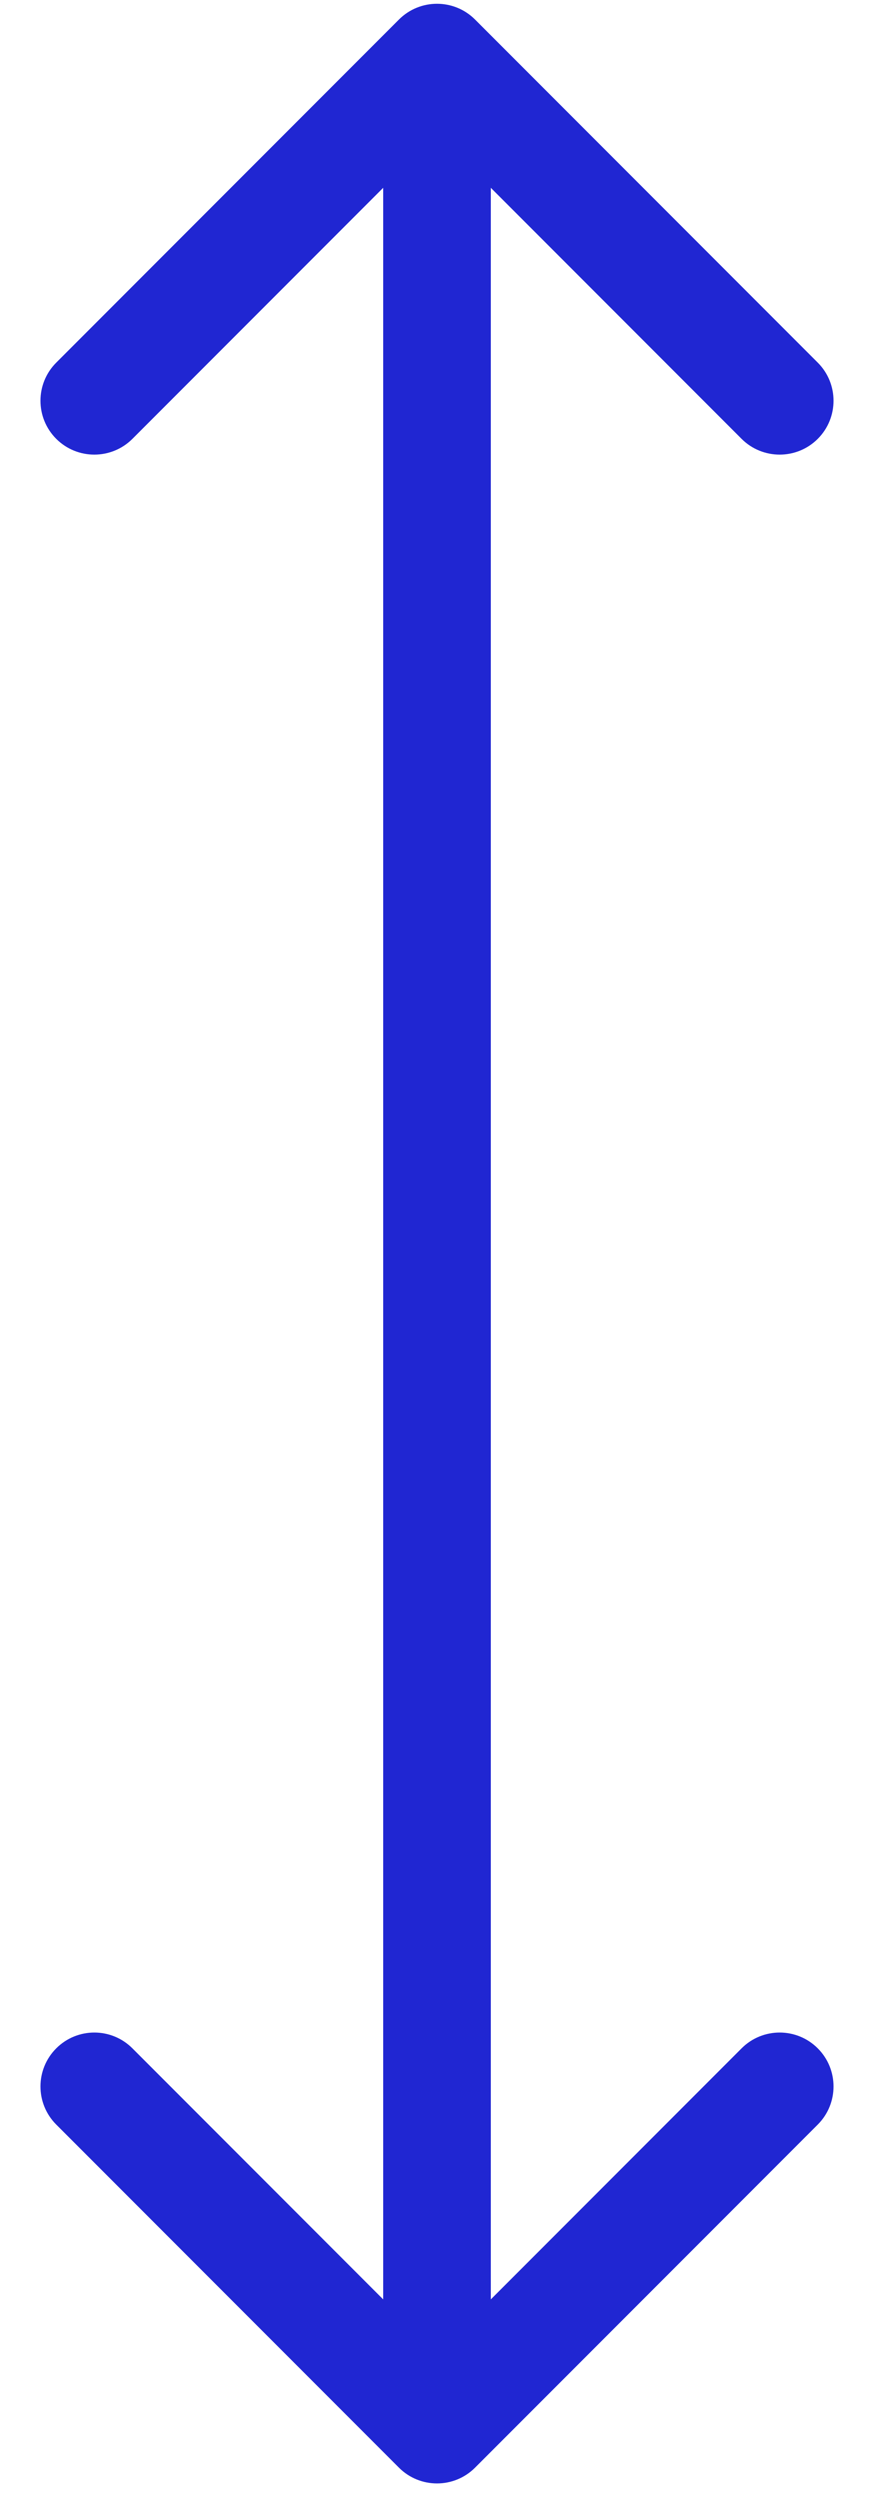 <svg width="14" height="40" viewBox="0 0 14 40" fill="none" xmlns="http://www.w3.org/2000/svg">
<path d="M7.61 0.313C7.273 -0.024 6.727 -0.024 6.39 0.313L0.901 5.802C0.564 6.139 0.564 6.685 0.901 7.022C1.238 7.358 1.784 7.358 2.121 7.022L7 2.143L11.879 7.022C12.216 7.358 12.762 7.358 13.099 7.022C13.436 6.685 13.436 6.139 13.099 5.802L7.61 0.313ZM6.39 39.483C6.727 39.82 7.273 39.82 7.61 39.483L13.099 33.994C13.436 33.657 13.436 33.111 13.099 32.774C12.762 32.437 12.216 32.437 11.879 32.774L7 37.653L2.121 32.774C1.784 32.437 1.238 32.437 0.901 32.774C0.564 33.111 0.564 33.657 0.901 33.994L6.39 39.483ZM6.138 0.923L6.138 38.873L7.862 38.873L7.862 0.923L6.138 0.923Z" fill="#2026D2"/>
</svg>
